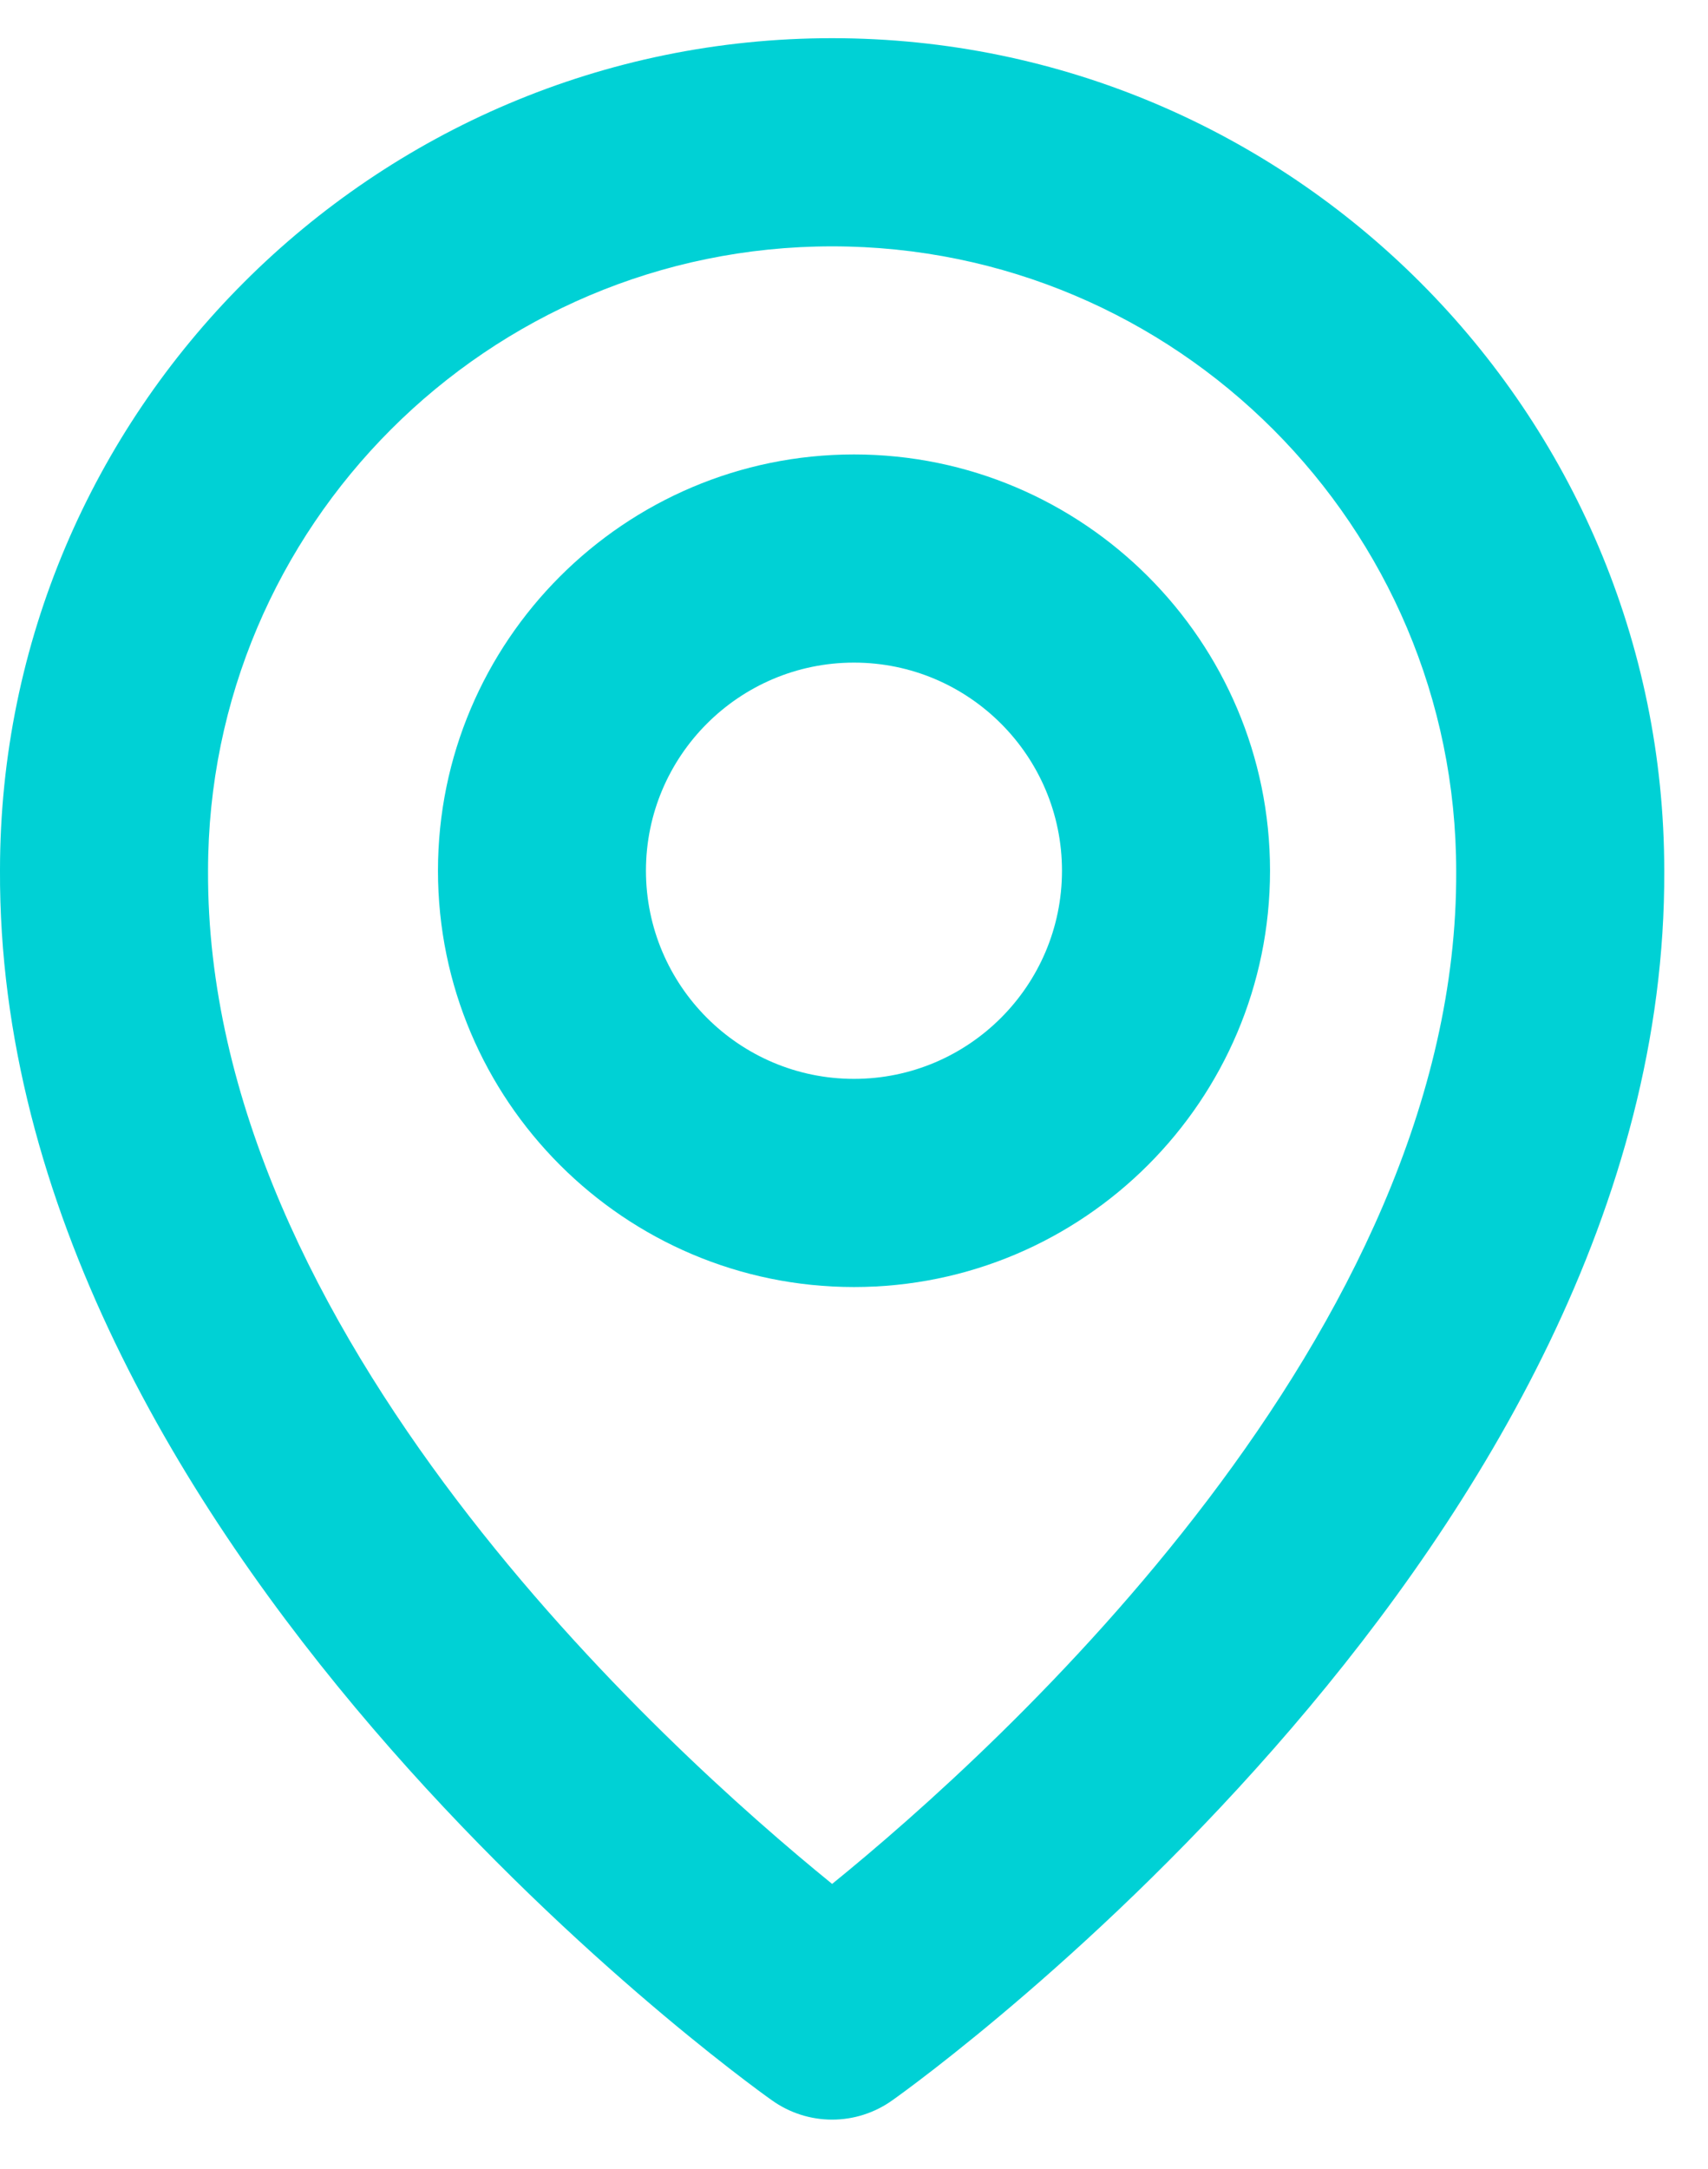 <svg width="26" height="33" viewBox="0 0 26 33" fill="none" xmlns="http://www.w3.org/2000/svg">
<g clip-path="url(#clip0_13_87)">
<path d="M13 19.581C16.493 19.581 19.333 16.74 19.333 13.247C19.333 9.755 16.493 6.914 13 6.914C9.507 6.914 6.667 9.755 6.667 13.247C6.667 16.74 9.507 19.581 13 19.581ZM13 10.081C14.746 10.081 16.166 11.501 16.166 13.247C16.166 14.994 14.746 16.414 13 16.414C11.253 16.414 9.833 14.994 9.833 13.247C9.833 11.501 11.253 10.081 13 10.081Z" fill="#00D1D5"/>
<path d="M11.749 31.953C12.017 32.145 12.338 32.248 12.667 32.248C12.996 32.248 13.317 32.145 13.585 31.953C14.067 31.613 25.38 23.444 25.334 13.248C25.334 6.264 19.651 0.581 12.667 0.581C5.683 0.581 0 6.264 0 13.24C-0.046 23.444 11.267 31.613 11.749 31.953ZM12.667 3.748C17.906 3.748 22.167 8.008 22.167 13.256C22.2 20.282 15.219 26.592 12.667 28.662C10.116 26.59 3.134 20.279 3.167 13.248C3.167 8.008 7.428 3.748 12.667 3.748Z" fill="#00D1D5"/>
</g>
<defs>
<clipPath id="clip0_13_87">
<rect width="26" height="32" fill="white" transform="translate(0 0.414)"/>
</clipPath>
</defs>
</svg>

